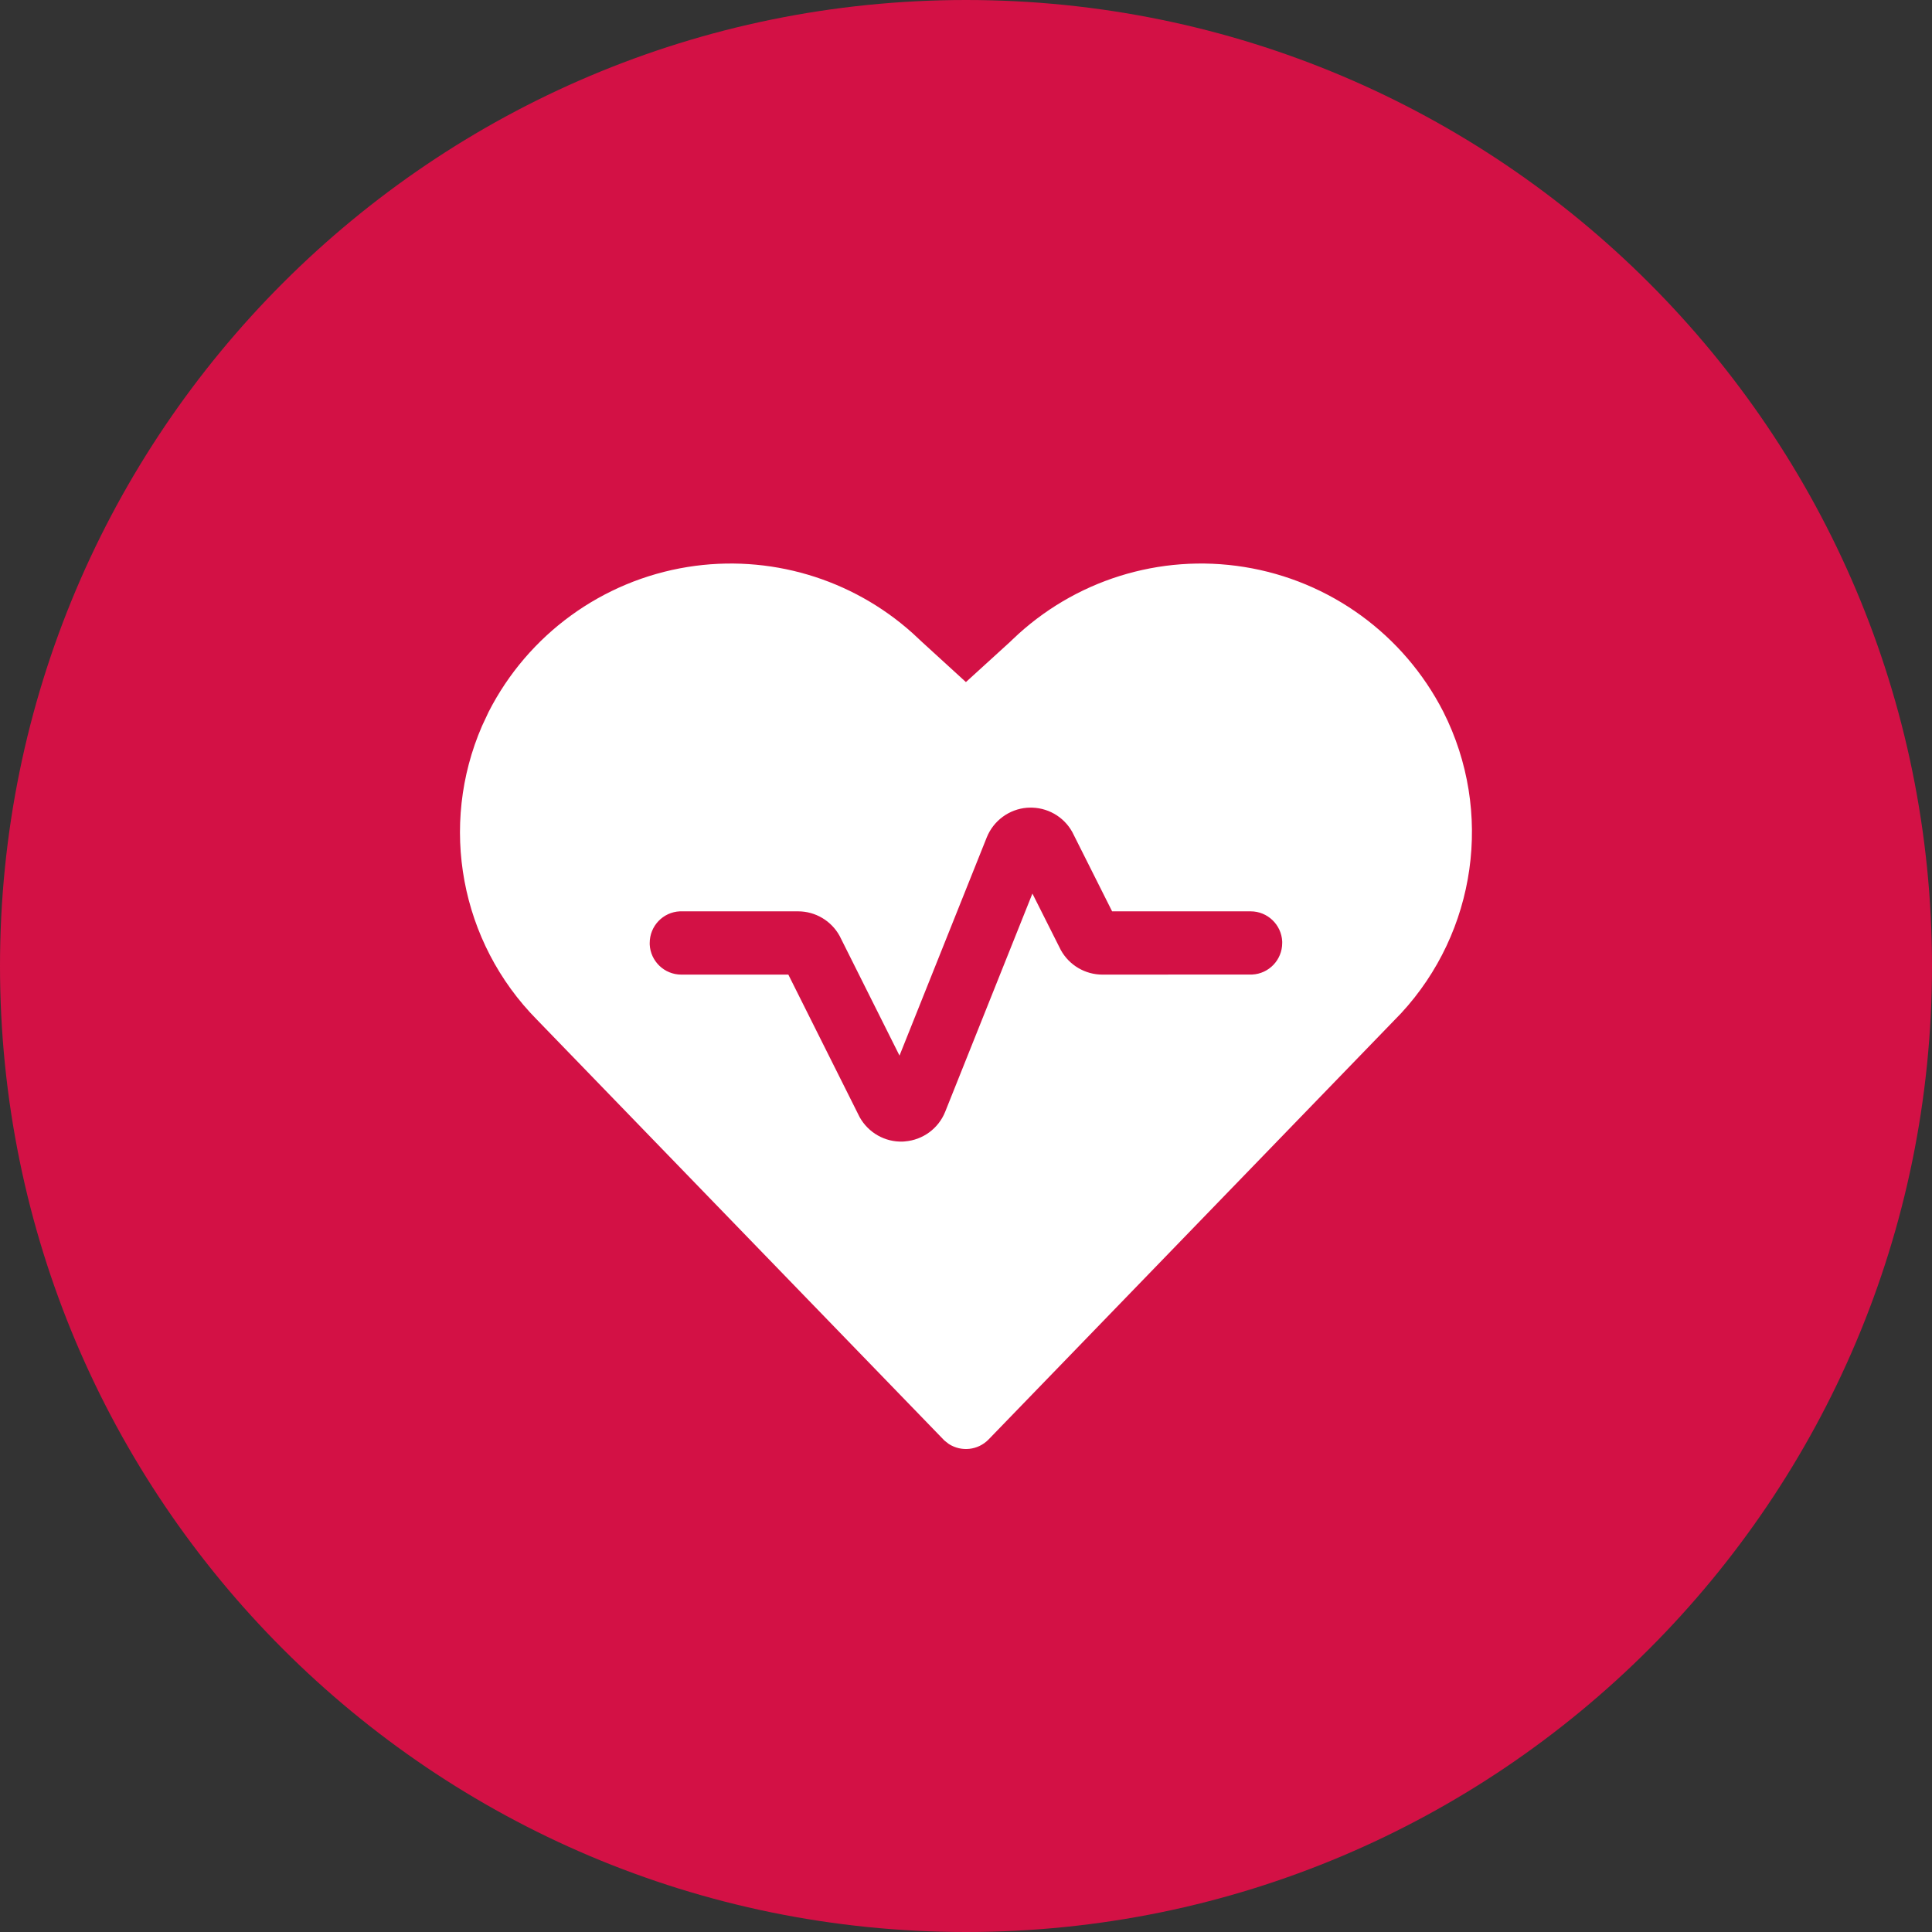 <svg width="24" height="24" viewBox="0 0 24 24" fill="none" xmlns="http://www.w3.org/2000/svg">
<rect x="0" y="0" width="24" height="24" fill="#333333" stroke="none"/>
<path d="M24 12C24 5.373 18.627 0 12 0C5.373 0 0 5.373 0 12C0 18.627 5.373 24 12 24C18.627 24 24 18.627 24 12Z" fill="#D31145"/>
<path fill-rule="evenodd" clip-rule="evenodd" d="M12.578 7.944C13.342 7.209 14.407 6.875 15.455 7.043C16.519 7.213 17.438 7.881 17.93 8.843C18.555 10.082 18.34 11.575 17.405 12.587L12.282 17.88C12.149 18.018 11.941 18.037 11.787 17.938L11.732 17.895L6.671 12.668C5.716 11.702 5.451 10.256 5.988 9.018L6.07 8.843C6.56 7.883 7.479 7.214 8.543 7.043C9.554 6.881 10.581 7.186 11.338 7.867L11.456 7.977L11.999 8.473L12.55 7.971L12.578 7.944ZM12.781 10.033C13.005 10.024 13.214 10.142 13.321 10.337L13.815 11.321L15.536 11.321C15.746 11.321 15.918 11.487 15.928 11.695L15.928 11.714C15.928 11.924 15.763 12.096 15.555 12.106L13.695 12.107C13.48 12.107 13.282 11.99 13.178 11.802L12.825 11.1L11.741 13.812C11.657 14.02 11.463 14.161 11.241 14.179L11.218 14.181C10.994 14.19 10.786 14.071 10.678 13.876L9.793 12.107L8.464 12.107C8.253 12.107 8.081 11.941 8.071 11.733L8.071 11.714C8.071 11.503 8.236 11.331 8.445 11.321L9.914 11.321C10.129 11.321 10.326 11.438 10.43 11.626L11.174 13.113L12.258 10.402C12.342 10.194 12.536 10.052 12.758 10.034L12.781 10.033Z" fill="white"/>
</svg>
